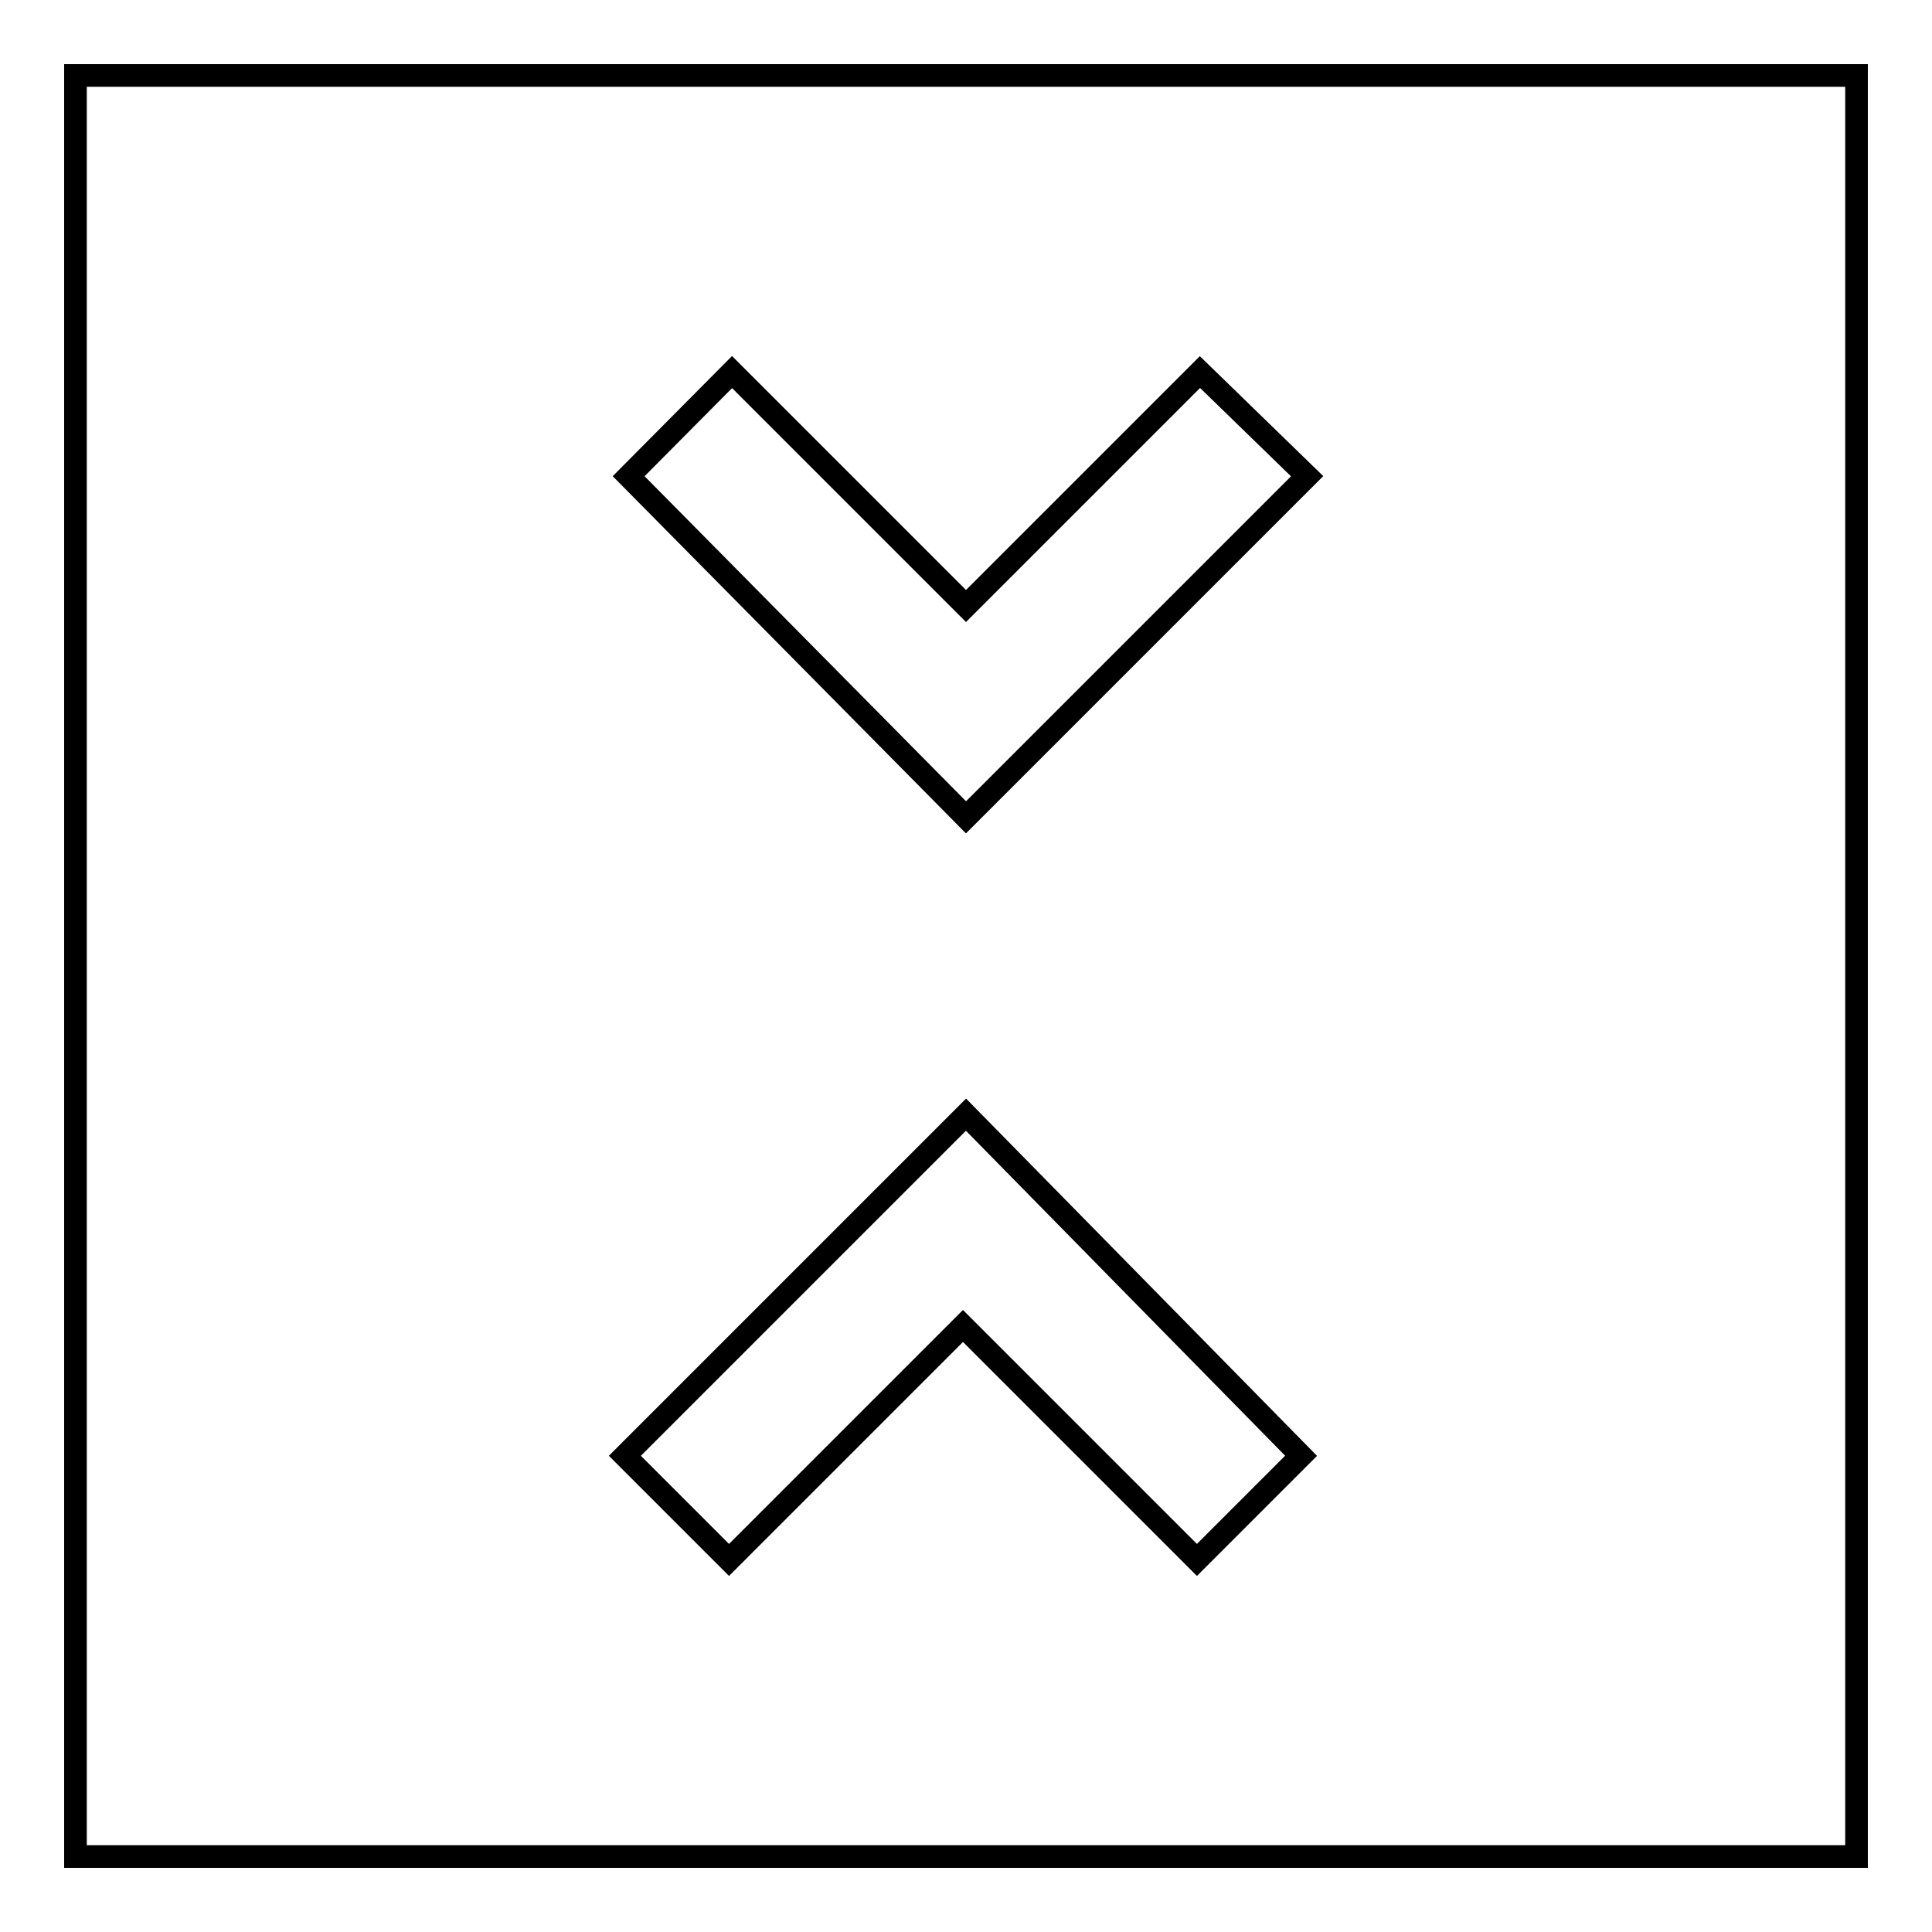 <?xml version="1.0" encoding="utf-8"?>
<!-- Svg Vector Icons : http://www.onlinewebfonts.com/icon -->
<!DOCTYPE svg PUBLIC "-//W3C//DTD SVG 1.1//EN" "http://www.w3.org/Graphics/SVG/1.1/DTD/svg11.dtd">
<svg version="1.1" xmlns="http://www.w3.org/2000/svg" xmlns:xlink="http://www.w3.org/1999/xlink" x="0px" y="0px" viewBox="0 0 256 256" enable-background="new 0 0 256 256" xml:space="preserve">
<g><g><path stroke-width="3" fill-opacity="0" stroke="#000000"  d="M10,10h236v236H10V10z"/><path stroke-width="3" fill-opacity="0" stroke="#000000"  d="M82.8,192.9l13.8,13.8l31-31l31,31l13.8-13.8L128,147.7L82.8,192.9z M173.2,63.1L159,49.3l-31,31l-31-31L83.3,63.1l44.7,45.2L173.2,63.1z"/></g></g>
</svg>